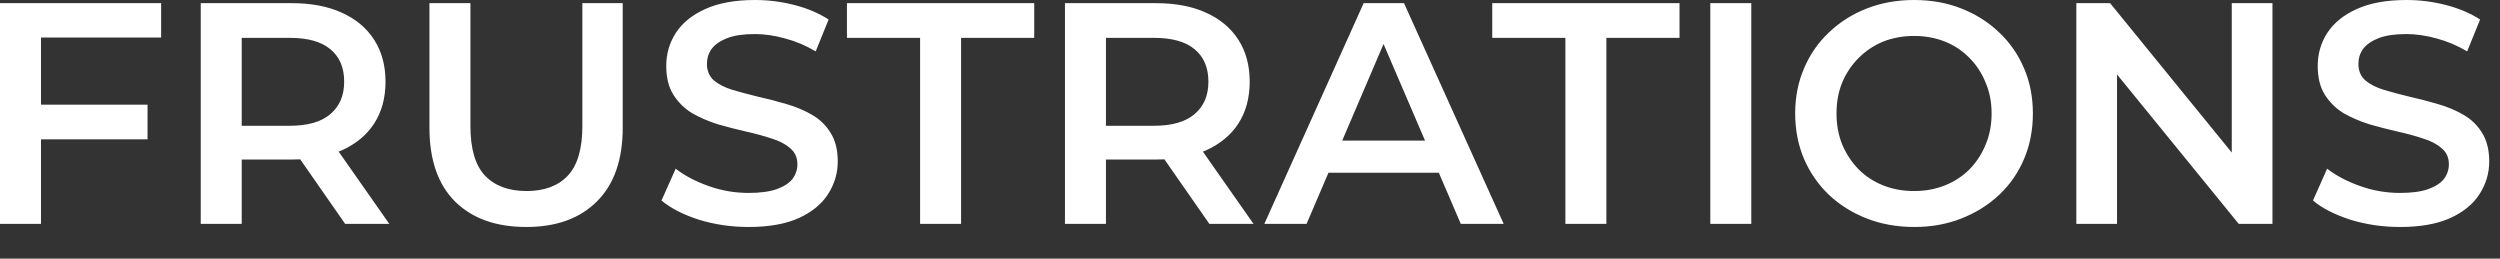 <?xml version="1.0" encoding="utf-8"?>
<svg xmlns="http://www.w3.org/2000/svg" fill="none" height="100%" overflow="visible" preserveAspectRatio="none" style="display: block;" viewBox="0 0 58 6" width="100%">
<rect x="0" y="0" width="58" height="6" fill="#333333" stroke="none"/>
<path d="M0.87 2.428H3.423V3.233H0.87V2.428ZM0.951 5.193H0V0.073H3.738V0.87H0.951V5.193ZM4.657 5.193V0.073H6.764C7.217 0.073 7.605 0.146 7.927 0.293C8.253 0.439 8.505 0.649 8.68 0.922C8.856 1.195 8.944 1.519 8.944 1.894C8.944 2.27 8.856 2.594 8.68 2.867C8.505 3.136 8.253 3.343 7.927 3.489C7.605 3.63 7.217 3.701 6.764 3.701H5.184L5.608 3.269V5.193H4.657ZM8.007 5.193L6.713 3.335H7.729L9.031 5.193H8.007ZM5.608 3.372L5.184 2.918H6.72C7.139 2.918 7.454 2.828 7.663 2.648C7.878 2.467 7.985 2.216 7.985 1.894C7.985 1.568 7.878 1.317 7.663 1.141C7.454 0.965 7.139 0.878 6.72 0.878H5.184L5.608 0.41V3.372ZM12.209 5.266C11.507 5.266 10.955 5.069 10.556 4.674C10.161 4.279 9.963 3.708 9.963 2.962V0.073H10.914V2.926C10.914 3.452 11.026 3.835 11.251 4.074C11.48 4.313 11.802 4.432 12.216 4.432C12.63 4.432 12.95 4.313 13.174 4.074C13.398 3.835 13.511 3.452 13.511 2.926V0.073H14.447V2.962C14.447 3.708 14.247 4.279 13.847 4.674C13.452 5.069 12.906 5.266 12.209 5.266ZM17.366 5.266C16.966 5.266 16.583 5.21 16.218 5.098C15.852 4.981 15.562 4.832 15.347 4.652L15.676 3.913C15.881 4.074 16.134 4.208 16.437 4.315C16.739 4.423 17.049 4.476 17.366 4.476C17.634 4.476 17.851 4.447 18.017 4.389C18.182 4.33 18.305 4.252 18.383 4.155C18.46 4.052 18.5 3.937 18.5 3.811C18.5 3.655 18.443 3.53 18.331 3.438C18.219 3.34 18.073 3.264 17.893 3.211C17.717 3.152 17.52 3.099 17.3 3.05C17.085 3.001 16.869 2.945 16.649 2.882C16.434 2.814 16.237 2.728 16.057 2.626C15.881 2.518 15.737 2.377 15.625 2.202C15.513 2.026 15.457 1.802 15.457 1.529C15.457 1.251 15.53 0.997 15.676 0.768C15.827 0.534 16.054 0.349 16.357 0.212C16.664 0.071 17.051 0 17.52 0C17.827 0 18.131 0.039 18.434 0.117C18.736 0.195 18.999 0.307 19.224 0.453L18.924 1.192C18.694 1.056 18.458 0.956 18.214 0.892C17.97 0.824 17.736 0.79 17.512 0.79C17.249 0.79 17.034 0.821 16.869 0.885C16.708 0.949 16.588 1.031 16.51 1.134C16.437 1.236 16.401 1.353 16.401 1.485C16.401 1.641 16.454 1.768 16.561 1.865C16.673 1.958 16.817 2.031 16.993 2.085C17.173 2.138 17.373 2.192 17.593 2.245C17.812 2.294 18.029 2.35 18.244 2.414C18.463 2.477 18.661 2.56 18.836 2.662C19.016 2.765 19.16 2.904 19.268 3.079C19.38 3.255 19.436 3.477 19.436 3.745C19.436 4.018 19.36 4.272 19.209 4.506C19.063 4.735 18.836 4.92 18.529 5.061C18.222 5.198 17.834 5.266 17.366 5.266ZM21.346 5.193V0.878H19.649V0.073H23.994V0.878H22.297V5.193H21.346ZM24.707 5.193V0.073H26.814C27.267 0.073 27.655 0.146 27.977 0.293C28.303 0.439 28.555 0.649 28.73 0.922C28.906 1.195 28.993 1.519 28.993 1.894C28.993 2.27 28.906 2.594 28.73 2.867C28.555 3.136 28.303 3.343 27.977 3.489C27.655 3.63 27.267 3.701 26.814 3.701H25.234L25.658 3.269V5.193H24.707ZM28.057 5.193L26.762 3.335H27.779L29.081 5.193H28.057ZM25.658 3.372L25.234 2.918H26.77C27.189 2.918 27.504 2.828 27.713 2.648C27.928 2.467 28.035 2.216 28.035 1.894C28.035 1.568 27.928 1.317 27.713 1.141C27.504 0.965 27.189 0.878 26.77 0.878H25.234L25.658 0.41V3.372ZM29.333 5.193L31.637 0.073H32.573L34.885 5.193H33.89L31.908 0.578H32.288L30.313 5.193H29.333ZM30.394 4.008L30.65 3.262H33.414L33.67 4.008H30.394ZM36.317 5.193V0.878H34.62V0.073H38.965V0.878H37.268V5.193H36.317ZM39.679 5.193V0.073H40.63V5.193H39.679ZM44.413 5.266C44.014 5.266 43.645 5.2 43.309 5.069C42.972 4.937 42.68 4.754 42.431 4.52C42.182 4.281 41.99 4.003 41.853 3.686C41.717 3.365 41.648 3.013 41.648 2.633C41.648 2.253 41.717 1.904 41.853 1.587C41.99 1.265 42.182 0.987 42.431 0.753C42.68 0.514 42.972 0.329 43.309 0.197C43.645 0.066 44.011 0 44.406 0C44.806 0 45.172 0.066 45.503 0.197C45.84 0.329 46.132 0.514 46.381 0.753C46.63 0.987 46.822 1.265 46.959 1.587C47.095 1.904 47.163 2.253 47.163 2.633C47.163 3.013 47.095 3.365 46.959 3.686C46.822 4.008 46.63 4.286 46.381 4.52C46.132 4.754 45.84 4.937 45.503 5.069C45.172 5.2 44.808 5.266 44.413 5.266ZM44.406 4.432C44.665 4.432 44.903 4.389 45.123 4.301C45.342 4.213 45.532 4.089 45.693 3.928C45.854 3.762 45.978 3.572 46.066 3.357C46.159 3.138 46.205 2.896 46.205 2.633C46.205 2.37 46.159 2.131 46.066 1.916C45.978 1.697 45.854 1.507 45.693 1.346C45.532 1.18 45.342 1.053 45.123 0.965C44.903 0.878 44.665 0.834 44.406 0.834C44.148 0.834 43.909 0.878 43.689 0.965C43.475 1.053 43.285 1.18 43.119 1.346C42.958 1.507 42.831 1.697 42.738 1.916C42.651 2.131 42.607 2.37 42.607 2.633C42.607 2.891 42.651 3.131 42.738 3.35C42.831 3.569 42.958 3.762 43.119 3.928C43.279 4.089 43.47 4.213 43.689 4.301C43.909 4.389 44.148 4.432 44.406 4.432ZM48.171 5.193V0.073H48.954L52.165 4.016H51.777V0.073H52.721V5.193H51.938L48.727 1.251H49.115V5.193H48.171ZM55.68 5.266C55.28 5.266 54.897 5.21 54.532 5.098C54.166 4.981 53.876 4.832 53.661 4.652L53.99 3.913C54.195 4.074 54.449 4.208 54.751 4.315C55.053 4.423 55.363 4.476 55.68 4.476C55.948 4.476 56.165 4.447 56.331 4.389C56.497 4.33 56.618 4.252 56.697 4.155C56.775 4.052 56.814 3.937 56.814 3.811C56.814 3.655 56.758 3.53 56.645 3.438C56.533 3.34 56.387 3.264 56.207 3.211C56.031 3.152 55.834 3.099 55.614 3.05C55.4 3.001 55.183 2.945 54.963 2.882C54.749 2.814 54.551 2.728 54.371 2.626C54.195 2.518 54.051 2.377 53.939 2.202C53.827 2.026 53.771 1.802 53.771 1.529C53.771 1.251 53.844 0.997 53.99 0.768C54.142 0.534 54.368 0.349 54.671 0.212C54.978 0.071 55.365 0 55.834 0C56.141 0 56.446 0.039 56.748 0.117C57.05 0.195 57.313 0.307 57.538 0.453L57.238 1.192C57.009 1.056 56.772 0.956 56.529 0.892C56.285 0.824 56.051 0.79 55.826 0.79C55.563 0.79 55.349 0.821 55.183 0.885C55.022 0.949 54.902 1.031 54.824 1.134C54.751 1.236 54.715 1.353 54.715 1.485C54.715 1.641 54.768 1.768 54.875 1.865C54.987 1.958 55.131 2.031 55.307 2.085C55.487 2.138 55.687 2.192 55.907 2.245C56.126 2.294 56.343 2.35 56.558 2.414C56.777 2.477 56.975 2.56 57.15 2.662C57.331 2.765 57.474 2.904 57.582 3.079C57.694 3.255 57.75 3.477 57.75 3.745C57.75 4.018 57.675 4.272 57.523 4.506C57.377 4.735 57.15 4.92 56.843 5.061C56.536 5.198 56.148 5.266 55.68 5.266Z" fill="white" id="Vector"/>
</svg>